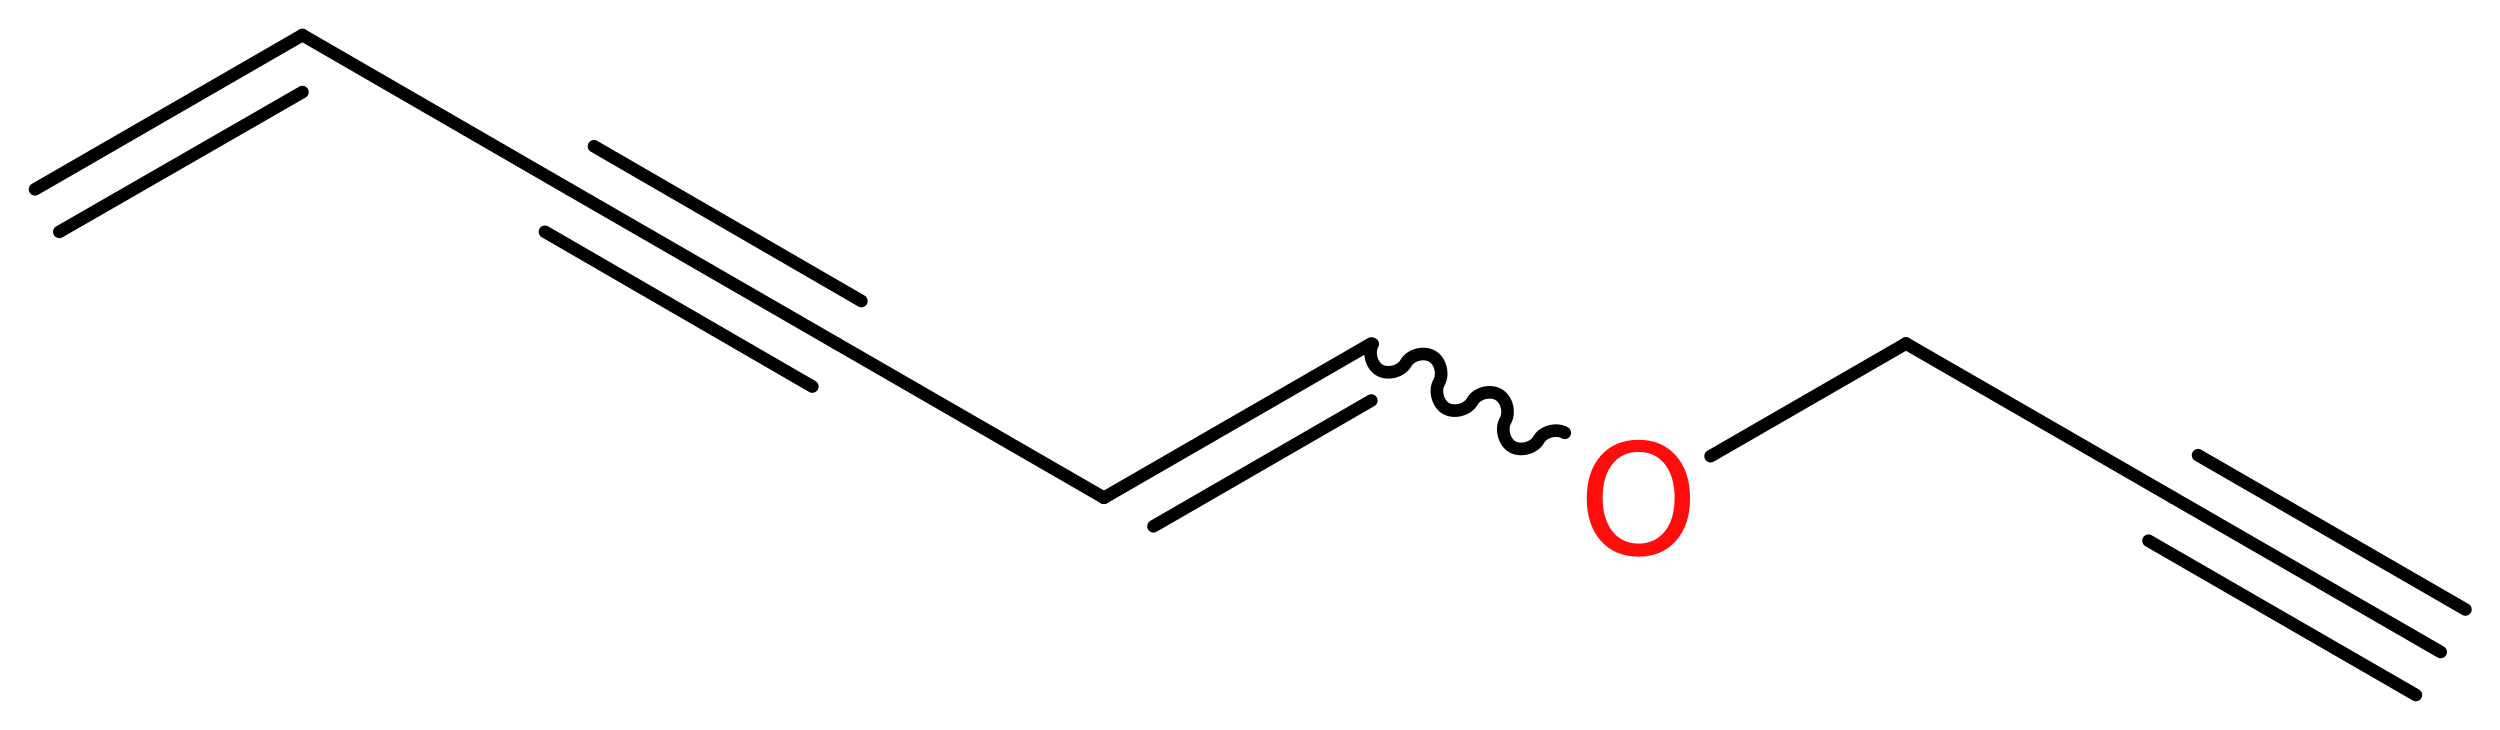 <?xml version='1.0' encoding='UTF-8'?>
<!DOCTYPE svg PUBLIC "-//W3C//DTD SVG 1.1//EN" "http://www.w3.org/Graphics/SVG/1.1/DTD/svg11.dtd">
<svg version='1.2' xmlns='http://www.w3.org/2000/svg' xmlns:xlink='http://www.w3.org/1999/xlink' width='53.49mm' height='15.62mm' viewBox='0 0 53.49 15.62'>
  <desc>Generated by the Chemistry Development Kit (http://github.com/cdk)</desc>
  <g stroke-linecap='round' stroke-linejoin='round' stroke='#000000' stroke-width='.27' fill='#FF0D0D'>
    <rect x='.0' y='.0' width='54.0' height='16.0' fill='#FFFFFF' stroke='none'/>
    <g id='mol1' class='mol'>
      <g id='mol1bnd1' class='bond'>
        <line x1='52.22' y1='13.95' x2='46.5' y2='10.65'/>
        <line x1='51.69' y1='14.87' x2='45.97' y2='11.57'/>
        <line x1='52.75' y1='13.04' x2='47.03' y2='9.74'/>
      </g>
      <line id='mol1bnd2' class='bond' x1='46.5' y1='10.65' x2='40.78' y2='7.35'/>
      <line id='mol1bnd3' class='bond' x1='40.78' y1='7.35' x2='36.6' y2='9.76'/>
      <path id='mol1bnd4' class='bond' d='M33.48 9.26c-.18 -.1 -.46 -.03 -.56 .15c-.1 .18 -.39 .25 -.56 .15c-.18 -.1 -.25 -.39 -.15 -.56c.1 -.18 .03 -.46 -.15 -.56c-.18 -.1 -.46 -.03 -.56 .15c-.1 .18 -.39 .25 -.56 .15c-.18 -.1 -.25 -.39 -.15 -.56c.1 -.18 .03 -.46 -.15 -.56c-.18 -.1 -.46 -.03 -.56 .15c-.1 .18 -.39 .25 -.56 .15c-.18 -.1 -.25 -.39 -.15 -.56' fill='none' stroke='#000000' stroke-width='.27'/>
      <g id='mol1bnd5' class='bond'>
        <line x1='29.34' y1='7.35' x2='23.62' y2='10.65'/>
        <line x1='29.34' y1='8.57' x2='24.68' y2='11.26'/>
      </g>
      <line id='mol1bnd6' class='bond' x1='23.62' y1='10.65' x2='17.9' y2='7.35'/>
      <g id='mol1bnd7' class='bond'>
        <line x1='17.9' y1='7.35' x2='12.18' y2='4.05'/>
        <line x1='17.38' y1='8.27' x2='11.66' y2='4.96'/>
        <line x1='18.43' y1='6.44' x2='12.71' y2='3.13'/>
      </g>
      <line id='mol1bnd8' class='bond' x1='12.18' y1='4.05' x2='6.47' y2='.75'/>
      <g id='mol1bnd9' class='bond'>
        <line x1='6.47' y1='.75' x2='.75' y2='4.05'/>
        <line x1='6.47' y1='1.97' x2='1.27' y2='4.96'/>
      </g>
      <path id='mol1atm4' class='atom' d='M35.06 9.67q-.36 .0 -.56 .26q-.21 .26 -.21 .72q.0 .45 .21 .72q.21 .26 .56 .26q.35 .0 .56 -.26q.21 -.26 .21 -.72q.0 -.45 -.21 -.72q-.21 -.26 -.56 -.26zM35.06 9.41q.5 .0 .8 .34q.3 .34 .3 .91q.0 .57 -.3 .91q-.3 .34 -.8 .34q-.51 .0 -.81 -.34q-.3 -.34 -.3 -.91q.0 -.57 .3 -.91q.3 -.34 .81 -.34z' stroke='none'/>
    </g>
  </g>
</svg>
